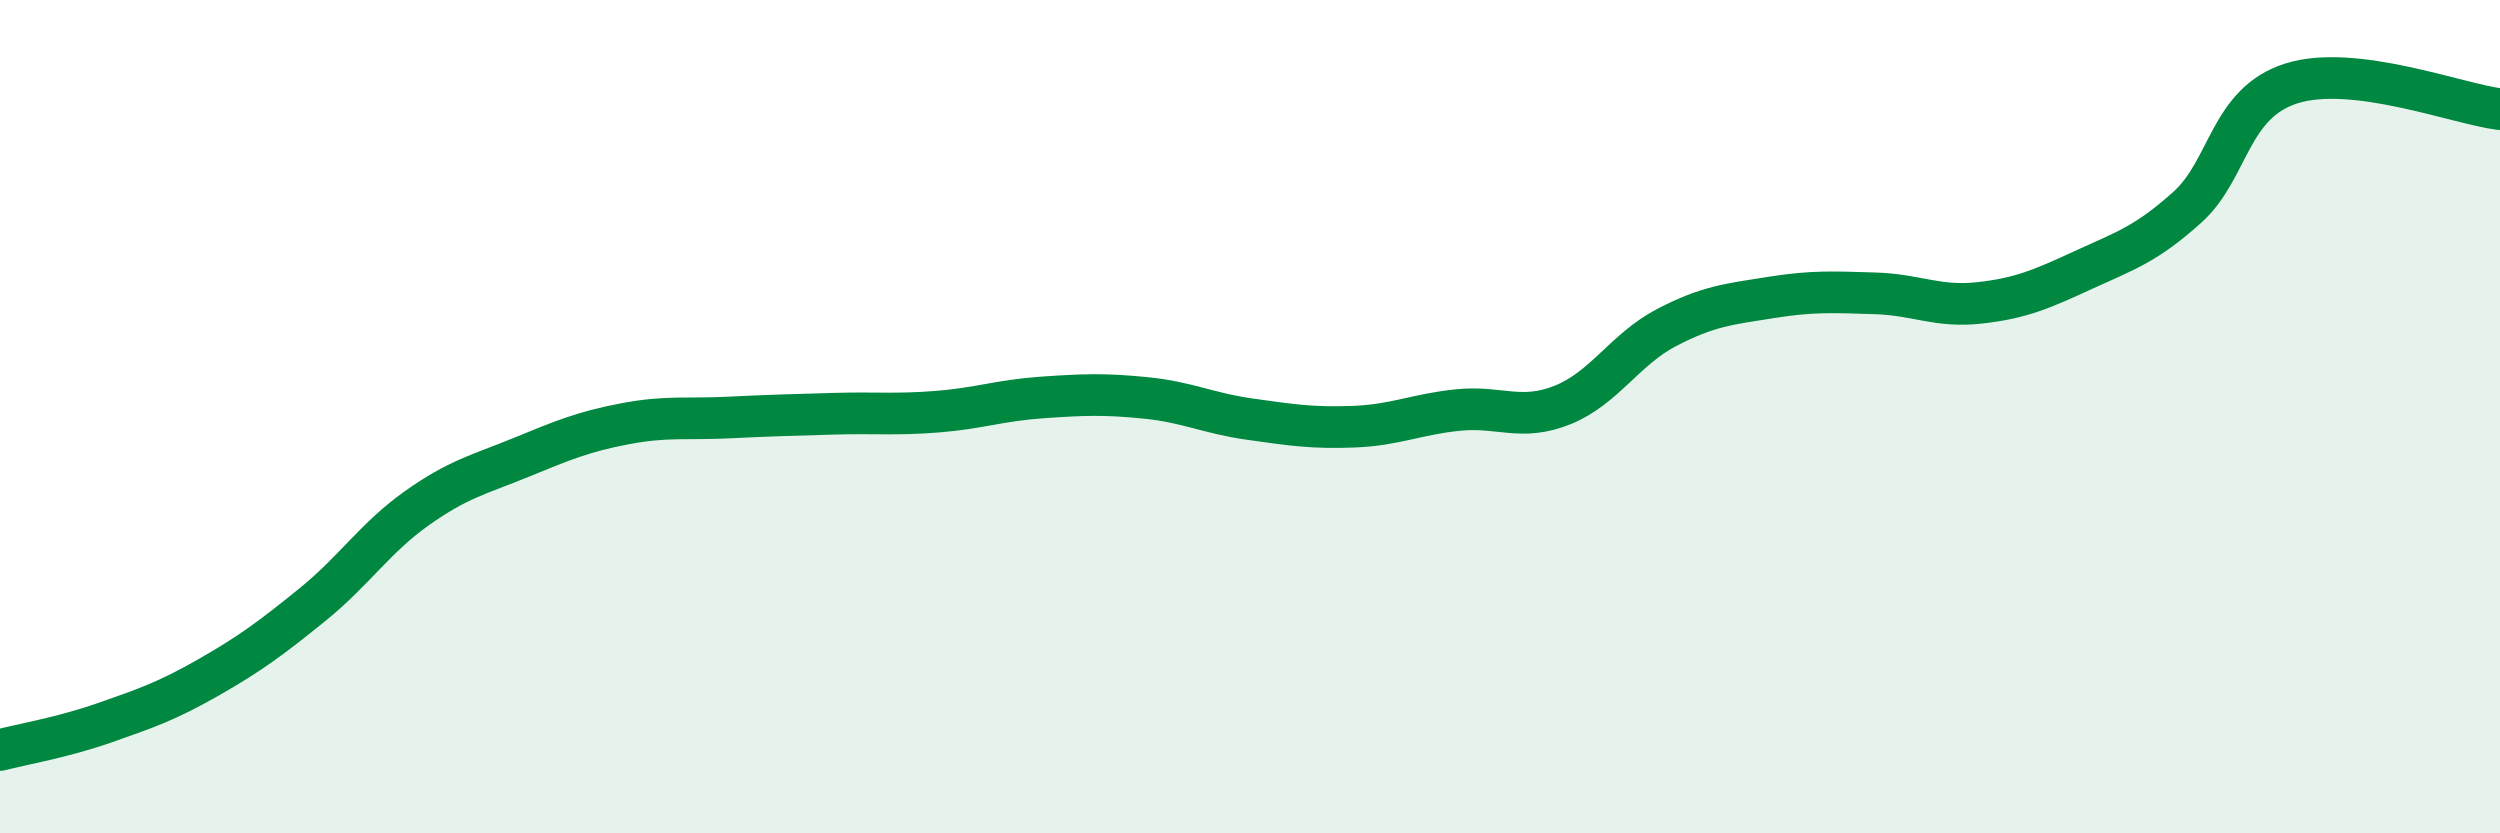 
    <svg width="60" height="20" viewBox="0 0 60 20" xmlns="http://www.w3.org/2000/svg">
      <path
        d="M 0,18 C 0.5,17.87 1.5,17.7 2.5,17.35 C 3.5,17 4,16.83 5,16.26 C 6,15.69 6.5,15.32 7.5,14.51 C 8.5,13.7 9,12.91 10,12.2 C 11,11.49 11.5,11.39 12.5,10.98 C 13.5,10.57 14,10.36 15,10.17 C 16,9.98 16.5,10.07 17.5,10.02 C 18.5,9.97 19,9.96 20,9.93 C 21,9.9 21.5,9.96 22.5,9.88 C 23.5,9.8 24,9.61 25,9.54 C 26,9.47 26.5,9.45 27.5,9.55 C 28.5,9.65 29,9.92 30,10.06 C 31,10.2 31.5,10.28 32.5,10.24 C 33.5,10.2 34,9.94 35,9.84 C 36,9.74 36.5,10.12 37.5,9.72 C 38.5,9.32 39,8.38 40,7.86 C 41,7.34 41.5,7.3 42.5,7.14 C 43.5,6.98 44,7.01 45,7.04 C 46,7.07 46.5,7.38 47.5,7.27 C 48.5,7.16 49,6.94 50,6.48 C 51,6.02 51.5,5.87 52.5,4.97 C 53.5,4.07 53.5,2.47 55,2 C 56.5,1.53 59,2.5 60,2.62L60 20L0 20Z"
        fill="#008740"
        opacity="0.1"
        stroke-linecap="round"
        stroke-linejoin="round"
      />
      <path
        d="M 0,18 C 0.5,17.87 1.5,17.7 2.5,17.35 C 3.5,17 4,16.83 5,16.26 C 6,15.69 6.5,15.32 7.5,14.51 C 8.5,13.7 9,12.91 10,12.2 C 11,11.49 11.5,11.39 12.5,10.98 C 13.5,10.57 14,10.36 15,10.17 C 16,9.98 16.5,10.07 17.5,10.02 C 18.5,9.97 19,9.96 20,9.93 C 21,9.9 21.5,9.96 22.5,9.88 C 23.5,9.8 24,9.61 25,9.54 C 26,9.47 26.5,9.45 27.5,9.55 C 28.5,9.65 29,9.92 30,10.06 C 31,10.2 31.5,10.28 32.5,10.24 C 33.5,10.2 34,9.94 35,9.84 C 36,9.74 36.5,10.12 37.5,9.72 C 38.5,9.32 39,8.38 40,7.86 C 41,7.34 41.5,7.3 42.5,7.14 C 43.5,6.98 44,7.01 45,7.04 C 46,7.07 46.5,7.38 47.5,7.27 C 48.5,7.16 49,6.94 50,6.48 C 51,6.02 51.5,5.87 52.5,4.97 C 53.5,4.07 53.5,2.47 55,2 C 56.5,1.53 59,2.5 60,2.62"
        stroke="#008740"
        stroke-width="1"
        fill="none"
        stroke-linecap="round"
        stroke-linejoin="round"
      />
    </svg>
  